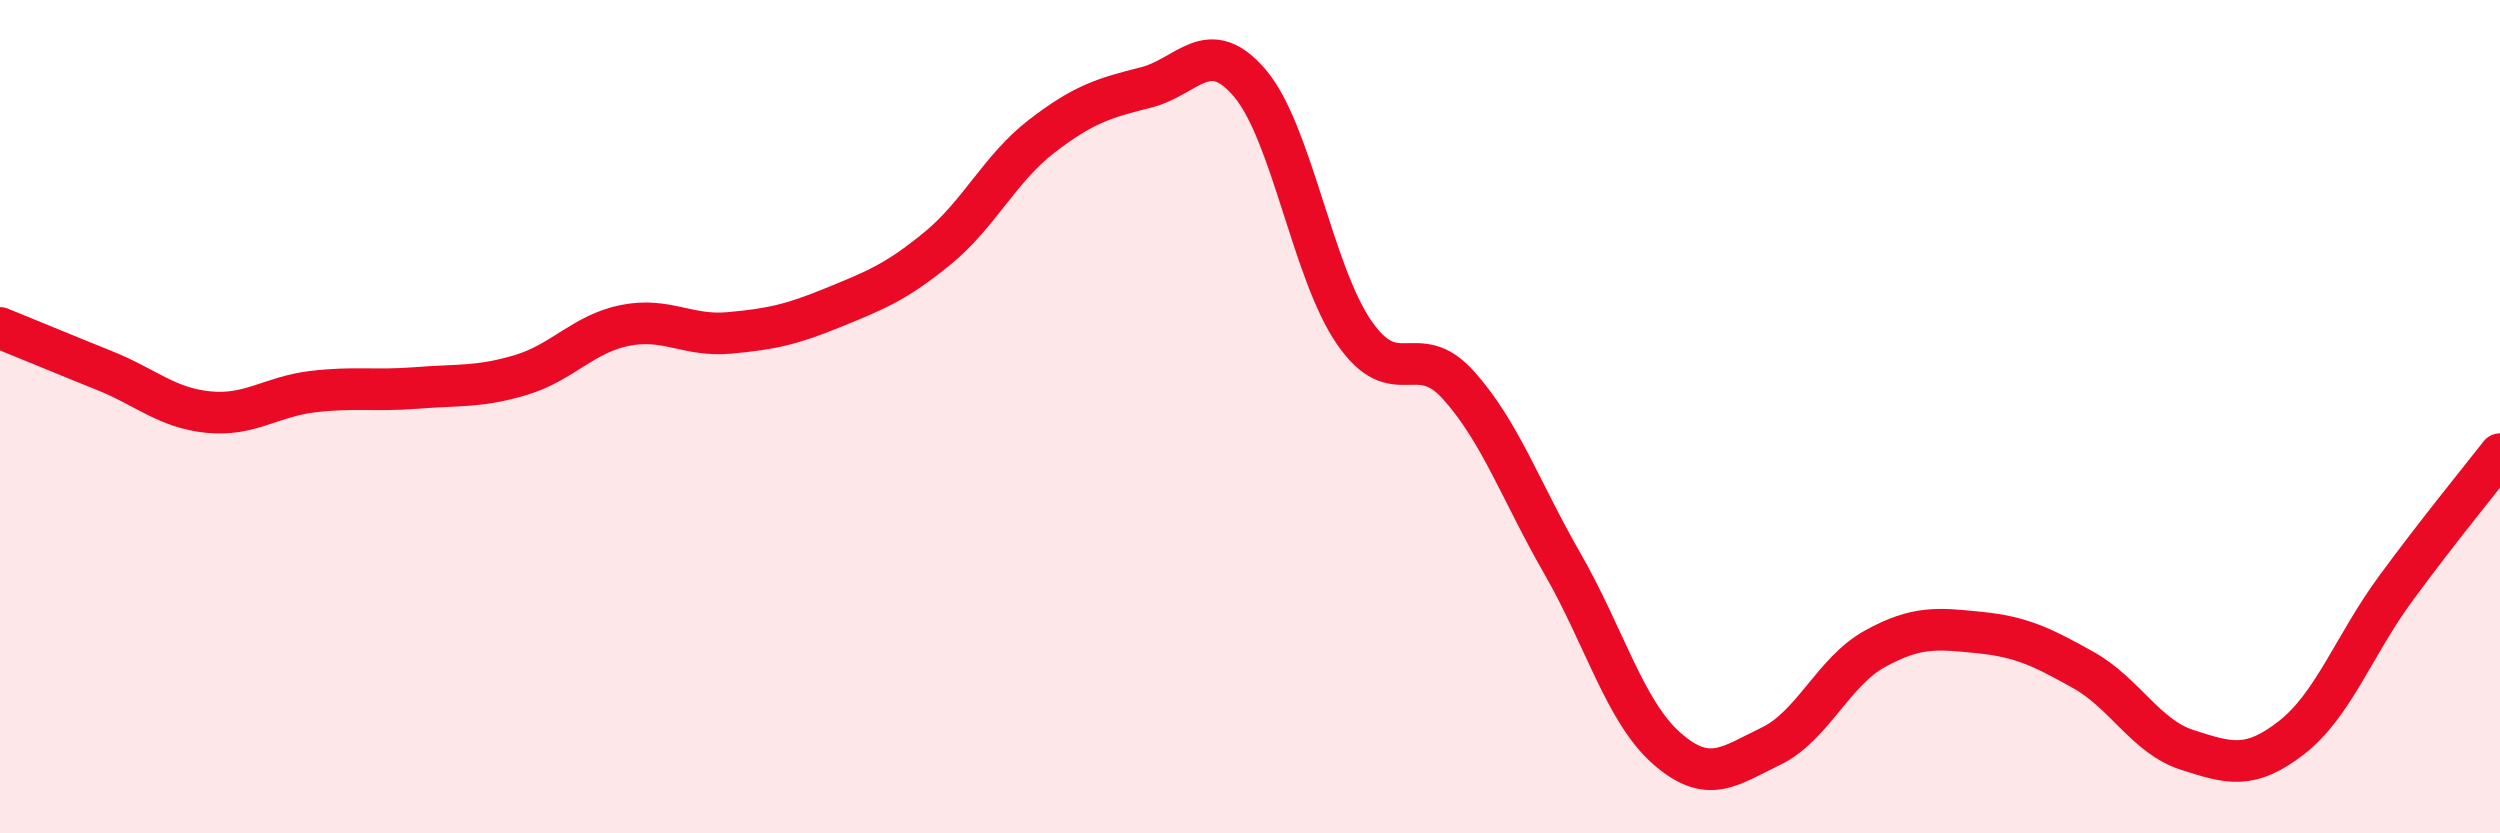 
    <svg width="60" height="20" viewBox="0 0 60 20" xmlns="http://www.w3.org/2000/svg">
      <path
        d="M 0,7.87 C 0.5,8.07 1.5,8.49 2.5,8.89 C 3.5,9.29 4,9.79 5,9.89 C 6,9.99 6.5,9.52 7.5,9.4 C 8.5,9.28 9,9.39 10,9.31 C 11,9.23 11.5,9.3 12.5,9 C 13.5,8.7 14,8.01 15,7.81 C 16,7.61 16.5,8.08 17.5,7.99 C 18.5,7.9 19,7.79 20,7.38 C 21,6.97 21.5,6.78 22.5,5.96 C 23.5,5.14 24,4.04 25,3.27 C 26,2.5 26.5,2.35 27.5,2.1 C 28.5,1.85 29,0.82 30,2 C 31,3.18 31.5,6.53 32.5,7.98 C 33.5,9.43 34,8.13 35,9.24 C 36,10.35 36.5,11.79 37.5,13.53 C 38.5,15.27 39,17.08 40,17.96 C 41,18.84 41.5,18.39 42.5,17.91 C 43.5,17.43 44,16.12 45,15.57 C 46,15.02 46.5,15.08 47.5,15.18 C 48.5,15.28 49,15.52 50,16.08 C 51,16.64 51.5,17.68 52.5,18 C 53.5,18.32 54,18.48 55,17.7 C 56,16.92 56.5,15.48 57.5,14.12 C 58.5,12.76 59.5,11.54 60,10.9L60 20L0 20Z"
        fill="#EB0A25"
        opacity="0.1"
        stroke-linecap="round"
        stroke-linejoin="round"
      />
      <path
        d="M 0,7.87 C 0.5,8.07 1.5,8.49 2.5,8.89 C 3.5,9.29 4,9.79 5,9.89 C 6,9.99 6.5,9.52 7.5,9.4 C 8.5,9.28 9,9.39 10,9.31 C 11,9.23 11.5,9.3 12.5,9 C 13.5,8.7 14,8.01 15,7.81 C 16,7.61 16.5,8.08 17.5,7.99 C 18.5,7.9 19,7.79 20,7.38 C 21,6.97 21.5,6.78 22.5,5.96 C 23.5,5.14 24,4.04 25,3.27 C 26,2.5 26.5,2.35 27.5,2.1 C 28.5,1.85 29,0.82 30,2 C 31,3.18 31.5,6.53 32.5,7.98 C 33.5,9.43 34,8.13 35,9.24 C 36,10.35 36.5,11.79 37.5,13.53 C 38.5,15.27 39,17.08 40,17.96 C 41,18.84 41.5,18.39 42.5,17.91 C 43.5,17.43 44,16.12 45,15.57 C 46,15.02 46.5,15.08 47.5,15.18 C 48.5,15.28 49,15.52 50,16.08 C 51,16.64 51.5,17.68 52.5,18 C 53.5,18.32 54,18.48 55,17.7 C 56,16.92 56.5,15.48 57.5,14.12 C 58.5,12.76 59.5,11.54 60,10.9"
        stroke="#EB0A25"
        stroke-width="1"
        fill="none"
        stroke-linecap="round"
        stroke-linejoin="round"
      />
    </svg>
  
